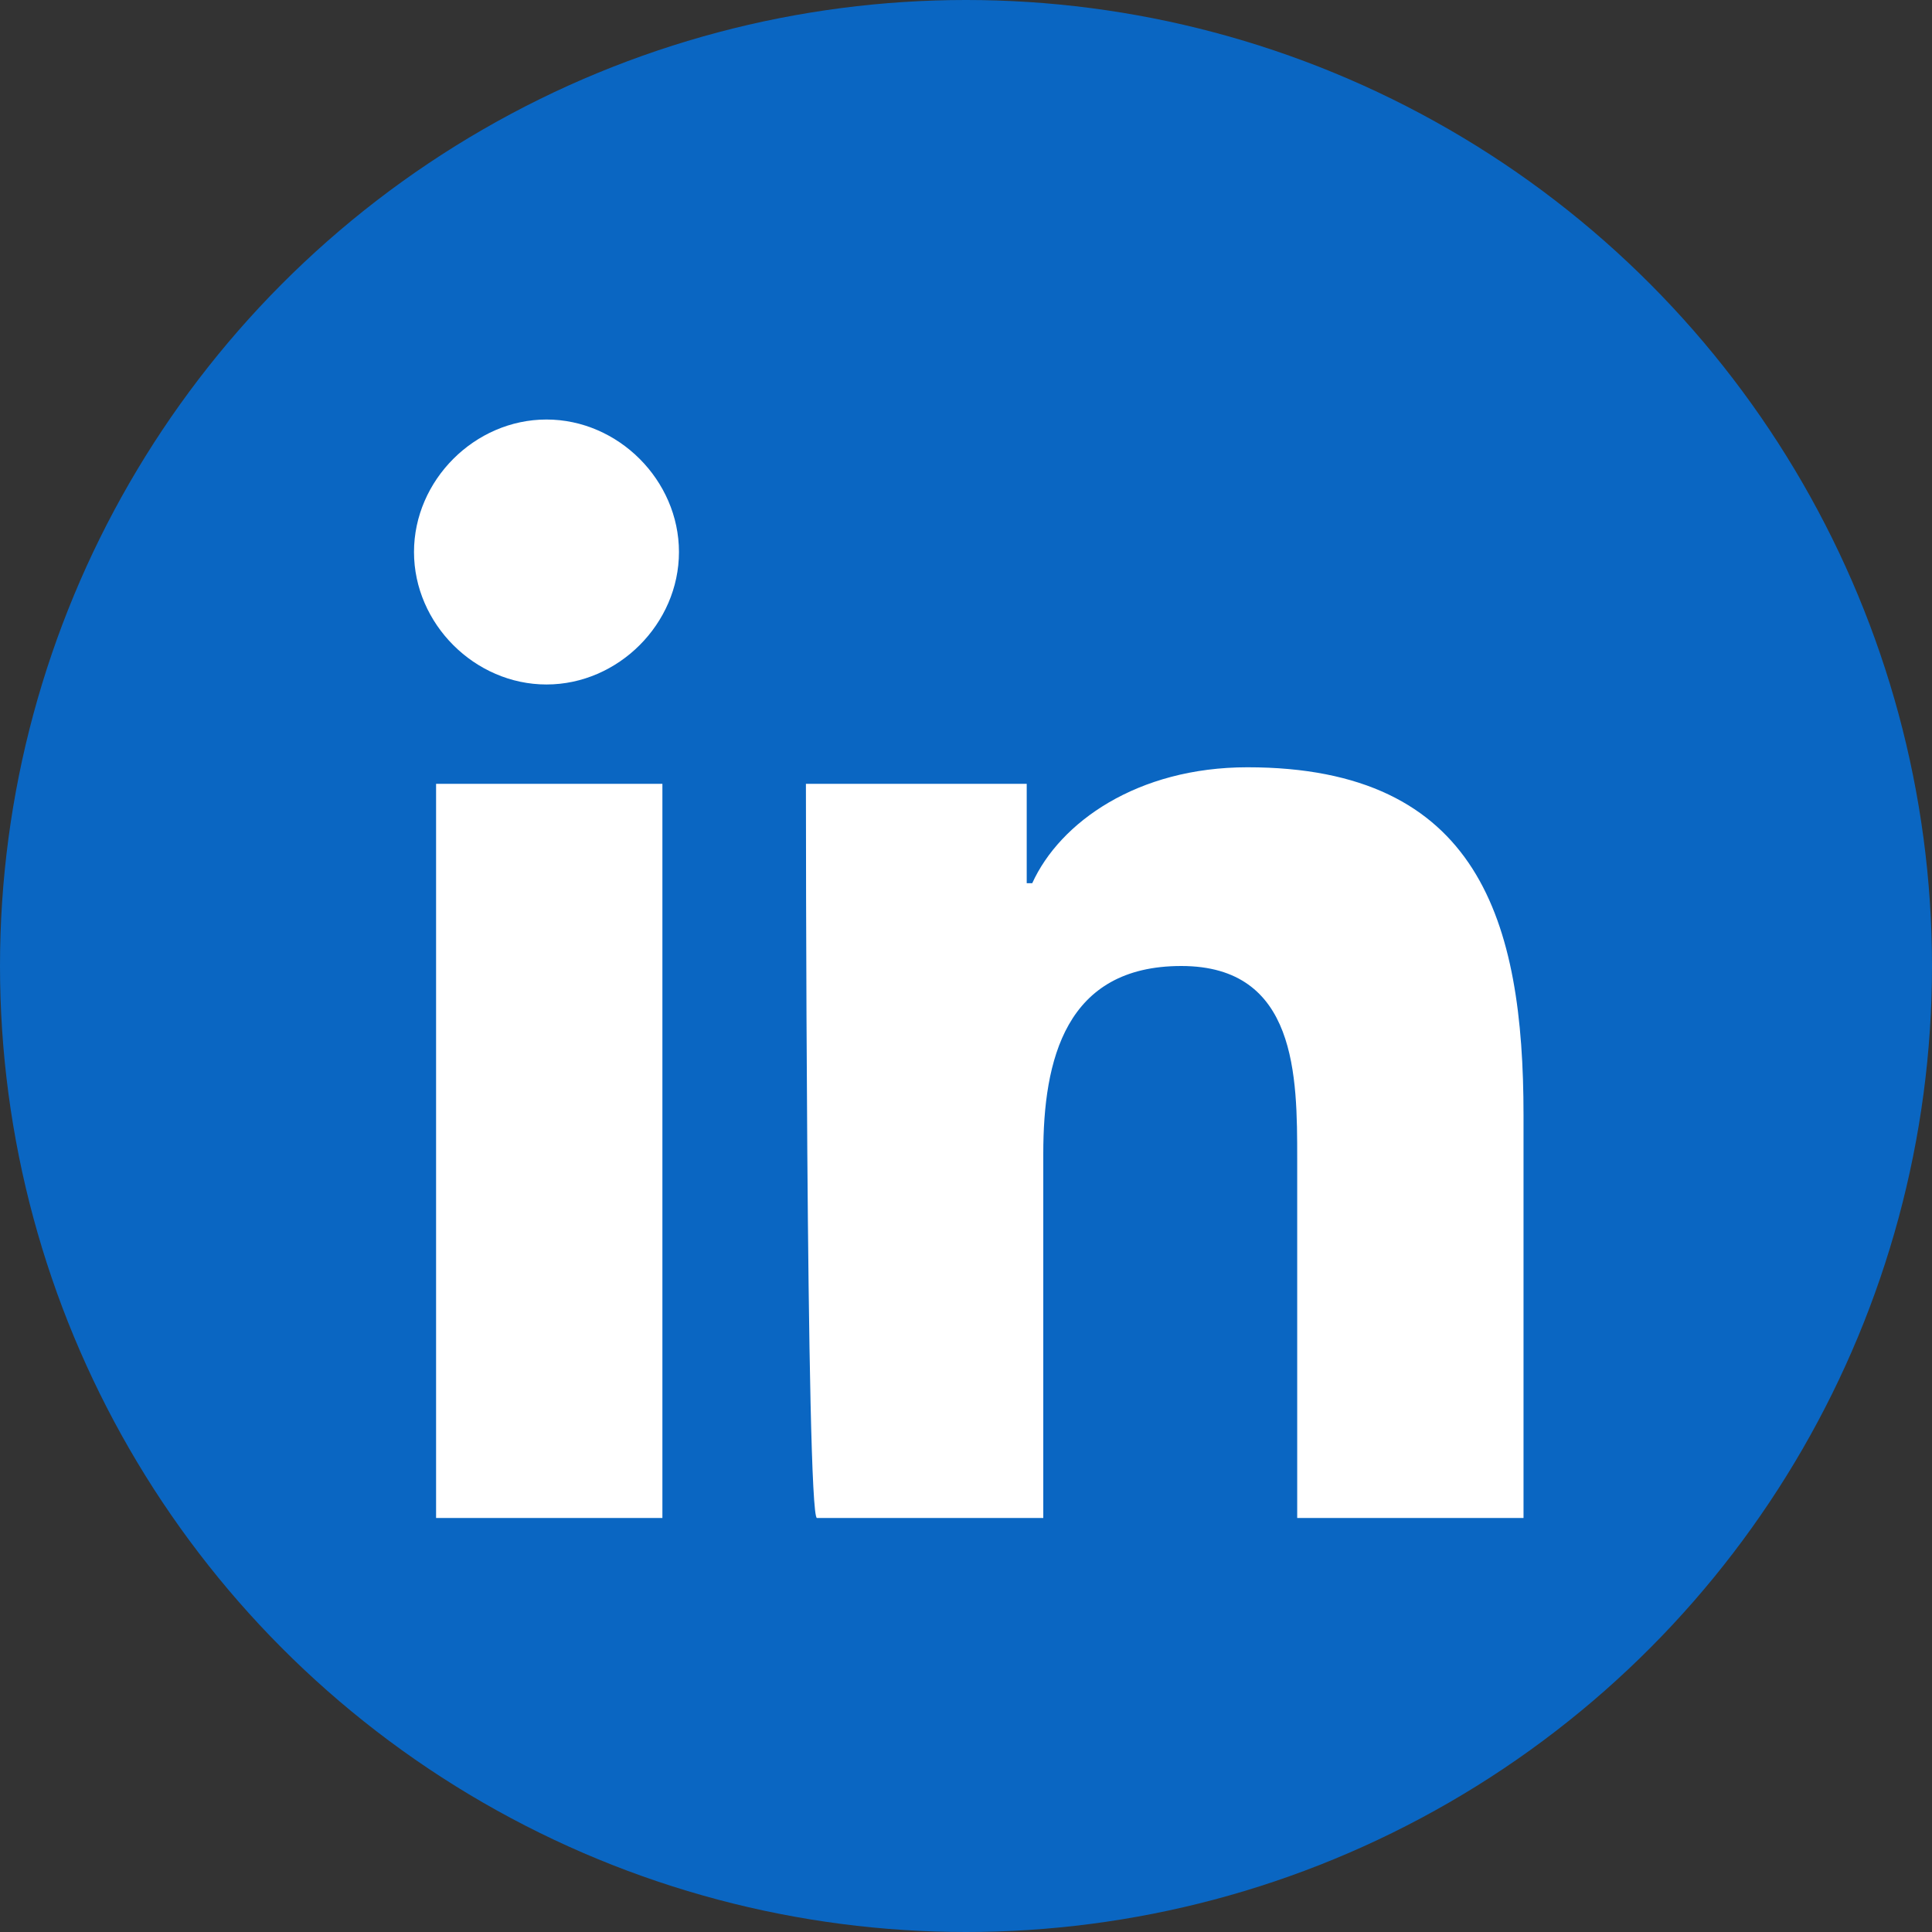 <?xml version="1.0" encoding="utf-8"?>
<!-- Generator: Adobe Illustrator 27.5.0, SVG Export Plug-In . SVG Version: 6.00 Build 0)  -->
<svg version="1.1" id="Calque_2_00000096044167771745417440000005223672027246247613_"
	 xmlns="http://www.w3.org/2000/svg" xmlns:xlink="http://www.w3.org/1999/xlink" x="0px" y="0px" viewBox="0 0 35 35"
	 style="enable-background:new 0 0 35 35;" xml:space="preserve">
<rect x="0" y="0" width="35" height="35" fill="#333333" stroke="none"/>
<style type="text/css">
	.st0{fill:#0A66C2;}
	.st1{fill:#FFFFFF;}
</style>
<circle class="st0" cx="17.5" cy="17.5" r="17.5"/>
<g id="Calque_6">
	<path class="st1" d="M7.9,14.2H12v13.3H7.9C7.9,27.5,7.9,14.2,7.9,14.2z M9.9,7.6c1.3,0,2.4,1.1,2.4,2.4s-1.1,2.4-2.4,2.4
		S7.5,11.3,7.5,10S8.6,7.6,9.9,7.6"/>
	<path class="st1" d="M14.6,14.2h4V16h0.1c0.5-1.1,1.9-2.1,3.9-2.1c4.2,0,5,2.8,5,6.3v7.3h-4.1V21c0-1.5,0-3.5-2.1-3.5
		s-2.5,1.7-2.5,3.4v6.6h-4.1C14.6,27.5,14.6,14.2,14.6,14.2z"/>
</g>
</svg>
